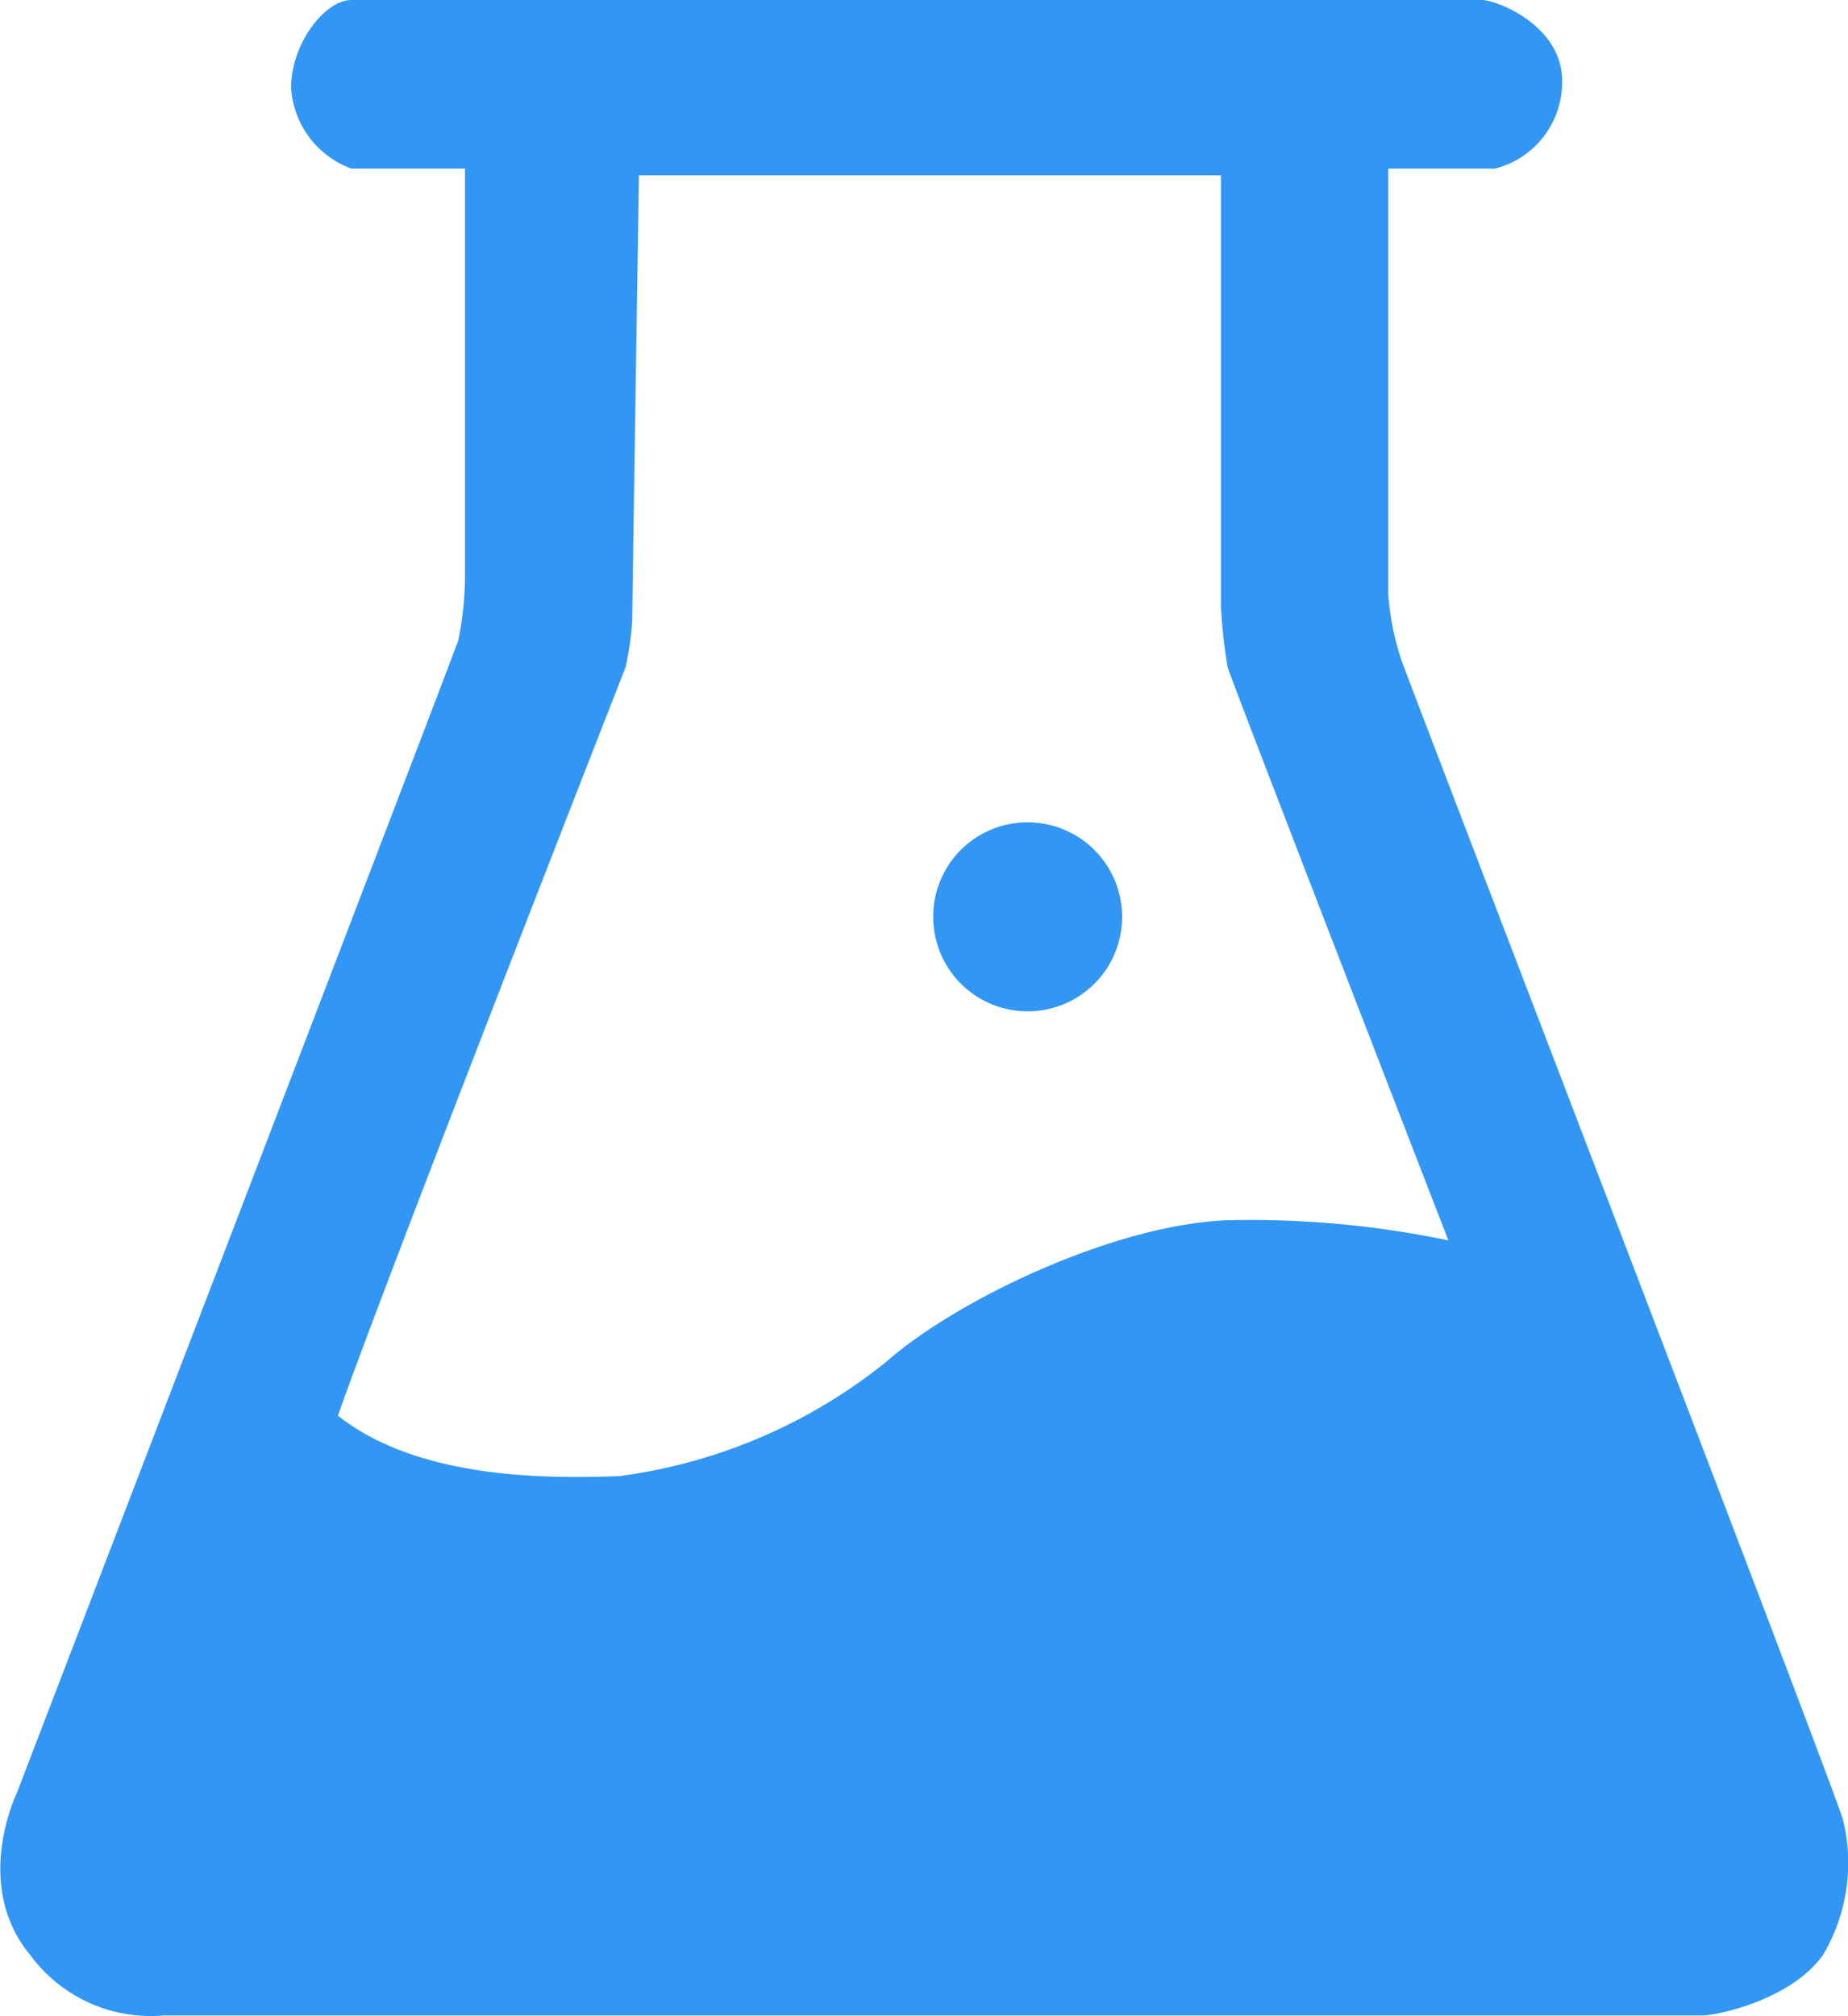 <svg xmlns="http://www.w3.org/2000/svg" width="66.031" height="72" viewBox="0 0 66.031 72">
  <defs>
    <style>
      .cls-1 {
        fill: #3296f5;
        fill-rule: evenodd;
      }
    </style>
  </defs>
  <path id="pic" class="cls-1" d="M825.615,1336.02h-4.063a3.29,3.29,0,0,1-2.151-2.89c0-1.57,1.212-3.13,2.151-3.13h40.395c0.521,0,2.869.9,2.869,2.89a3.185,3.185,0,0,1-2.391,3.13H858.6v15.17a9.719,9.719,0,0,0,.478,2.4c0.222,0.66,15.554,40.51,15.776,41.41a6.44,6.44,0,0,1-.717,4.82c-1.153,1.62-3.807,2.16-4.3,2.16H814.859a5.344,5.344,0,0,1-4.781-2.16c-2.078-2.51-.478-5.78-0.478-5.78s15.587-40.6,15.776-41.17a11.777,11.777,0,0,0,.239-2.41v-14.44Zm6.215,0.24h20.795v15.41a19.5,19.5,0,0,0,.239,2.16c0.13,0.46,7.888,20.47,7.888,20.47a34.65,34.65,0,0,0-7.888-.72c-4.053.15-9.691,2.85-12.19,5.05a19.184,19.184,0,0,1-9.561,4.09c-2.39.08-7.111,0.16-10.039-2.16,1.613-4.62,10.278-26.73,10.278-26.73a11.01,11.01,0,0,0,.239-1.68C831.591,1351.57,831.83,1336.26,831.83,1336.26Zm13.857,23.11a3.375,3.375,0,1,1-3.343,3.38A3.366,3.366,0,0,1,845.687,1359.37Z" transform="translate(-809 -1330)"/>
</svg>

